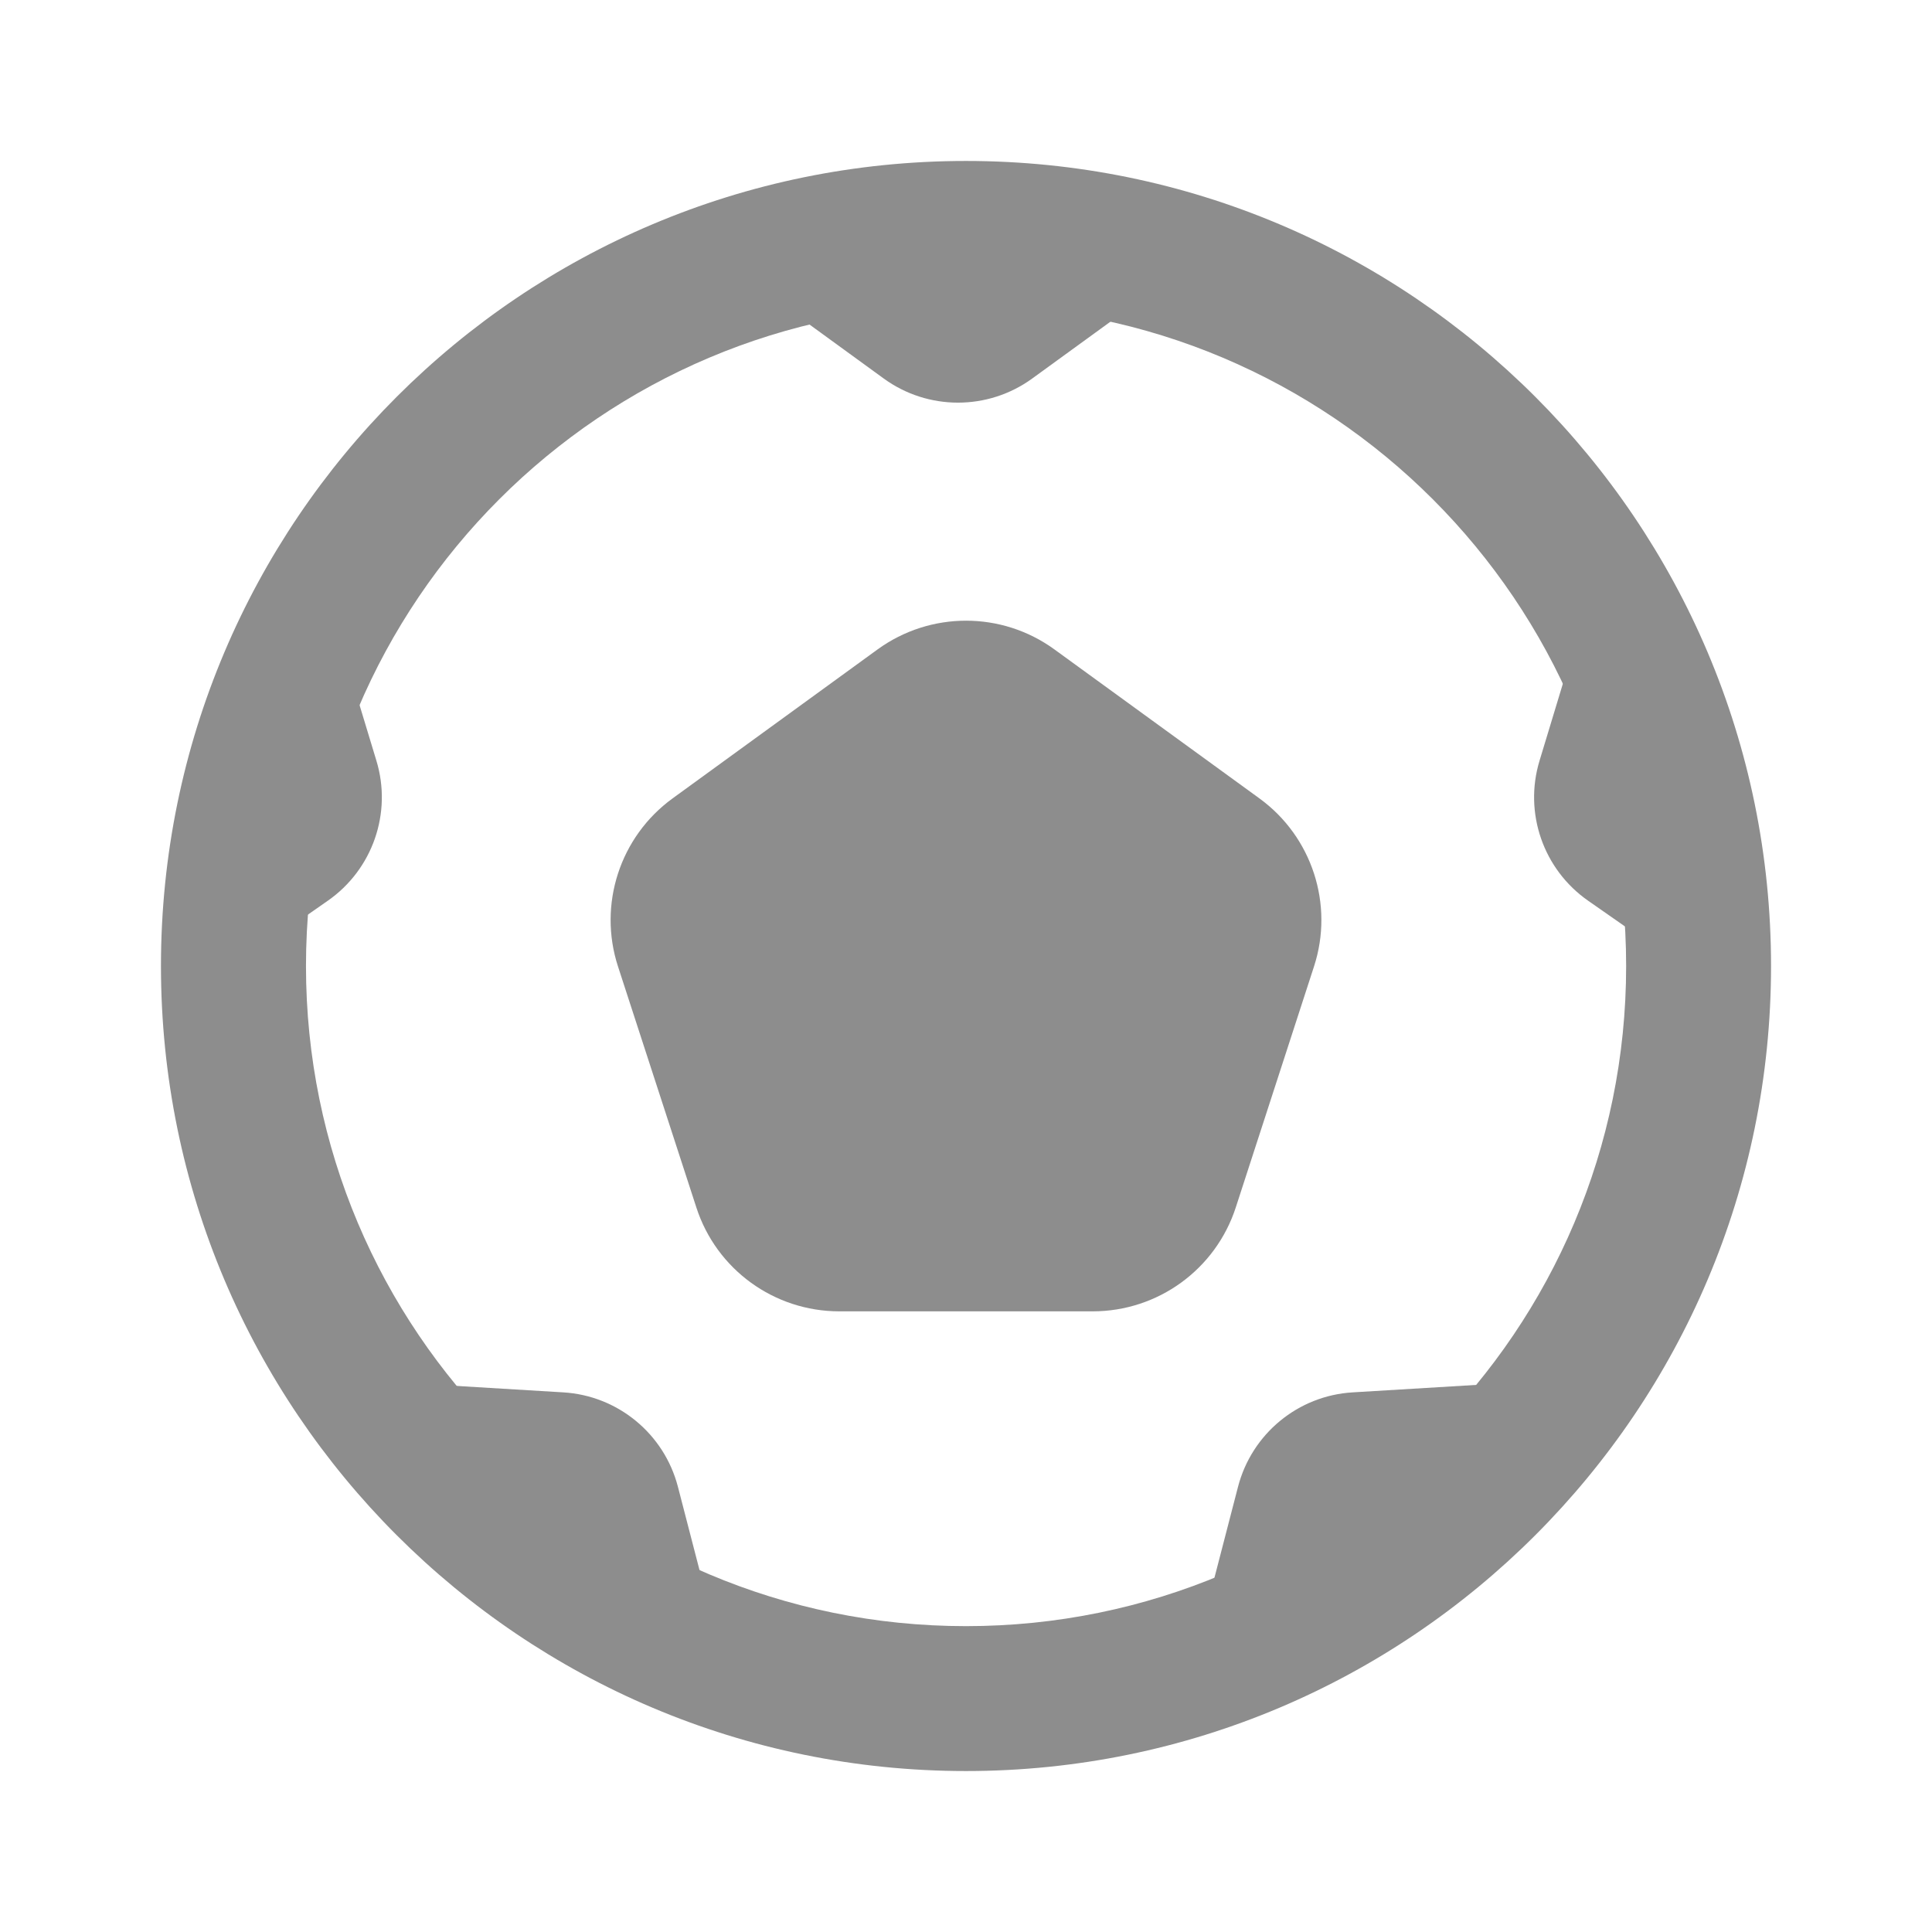 <svg width="16" height="16" viewBox="0 0 16 16" fill="none" xmlns="http://www.w3.org/2000/svg">
<path fill-rule="evenodd" clip-rule="evenodd" d="M8 14.667C11.682 14.667 14.667 11.682 14.667 8C14.667 4.318 11.682 1.333 8 1.333C4.318 1.333 1.333 4.318 1.333 8C1.333 11.682 4.318 14.667 8 14.667ZM8 13.467C11.019 13.467 13.467 11.019 13.467 8C13.467 4.981 11.019 2.533 8 2.533C4.981 2.533 2.534 4.981 2.534 8C2.534 11.019 4.981 13.467 8 13.467Z" fill="#8D8D8D"/>
<path d="M7.268 5.378L5.57 6.612C5.134 6.929 4.951 7.491 5.118 8.004L5.767 10C5.933 10.513 6.411 10.86 6.951 10.86H9.049C9.589 10.86 10.067 10.513 10.234 10L10.882 8.004C11.049 7.491 10.866 6.929 10.43 6.612L8.732 5.378C8.296 5.061 7.705 5.061 7.268 5.378Z" fill="#8D8D8D"/>
<path d="M9.389 2.524L8.548 3.135C8.182 3.401 7.685 3.401 7.319 3.135L6.479 2.524C6.942 2.4 7.43 2.333 7.934 2.333C8.437 2.333 8.925 2.4 9.389 2.524Z" fill="#8D8D8D"/>
<path d="M13.53 7.723L13.153 7.46C12.781 7.201 12.618 6.732 12.75 6.299L12.987 5.517C13.309 6.189 13.501 6.935 13.53 7.723Z" fill="#8D8D8D"/>
<path d="M2.714 7.46L2.337 7.723C2.366 6.935 2.558 6.189 2.88 5.517L3.117 6.299C3.249 6.732 3.086 7.201 2.714 7.46Z" fill="#8D8D8D"/>
<path d="M5.824 13.122C4.945 12.765 4.178 12.19 3.588 11.466L4.665 11.531C5.117 11.558 5.5 11.874 5.614 12.312L5.824 13.122Z" fill="#8D8D8D"/>
<path d="M12.279 11.466C11.689 12.19 10.922 12.765 10.043 13.122L10.253 12.312C10.367 11.874 10.75 11.558 11.202 11.531L12.279 11.466Z" fill="#8D8D8D"/>
</svg>
